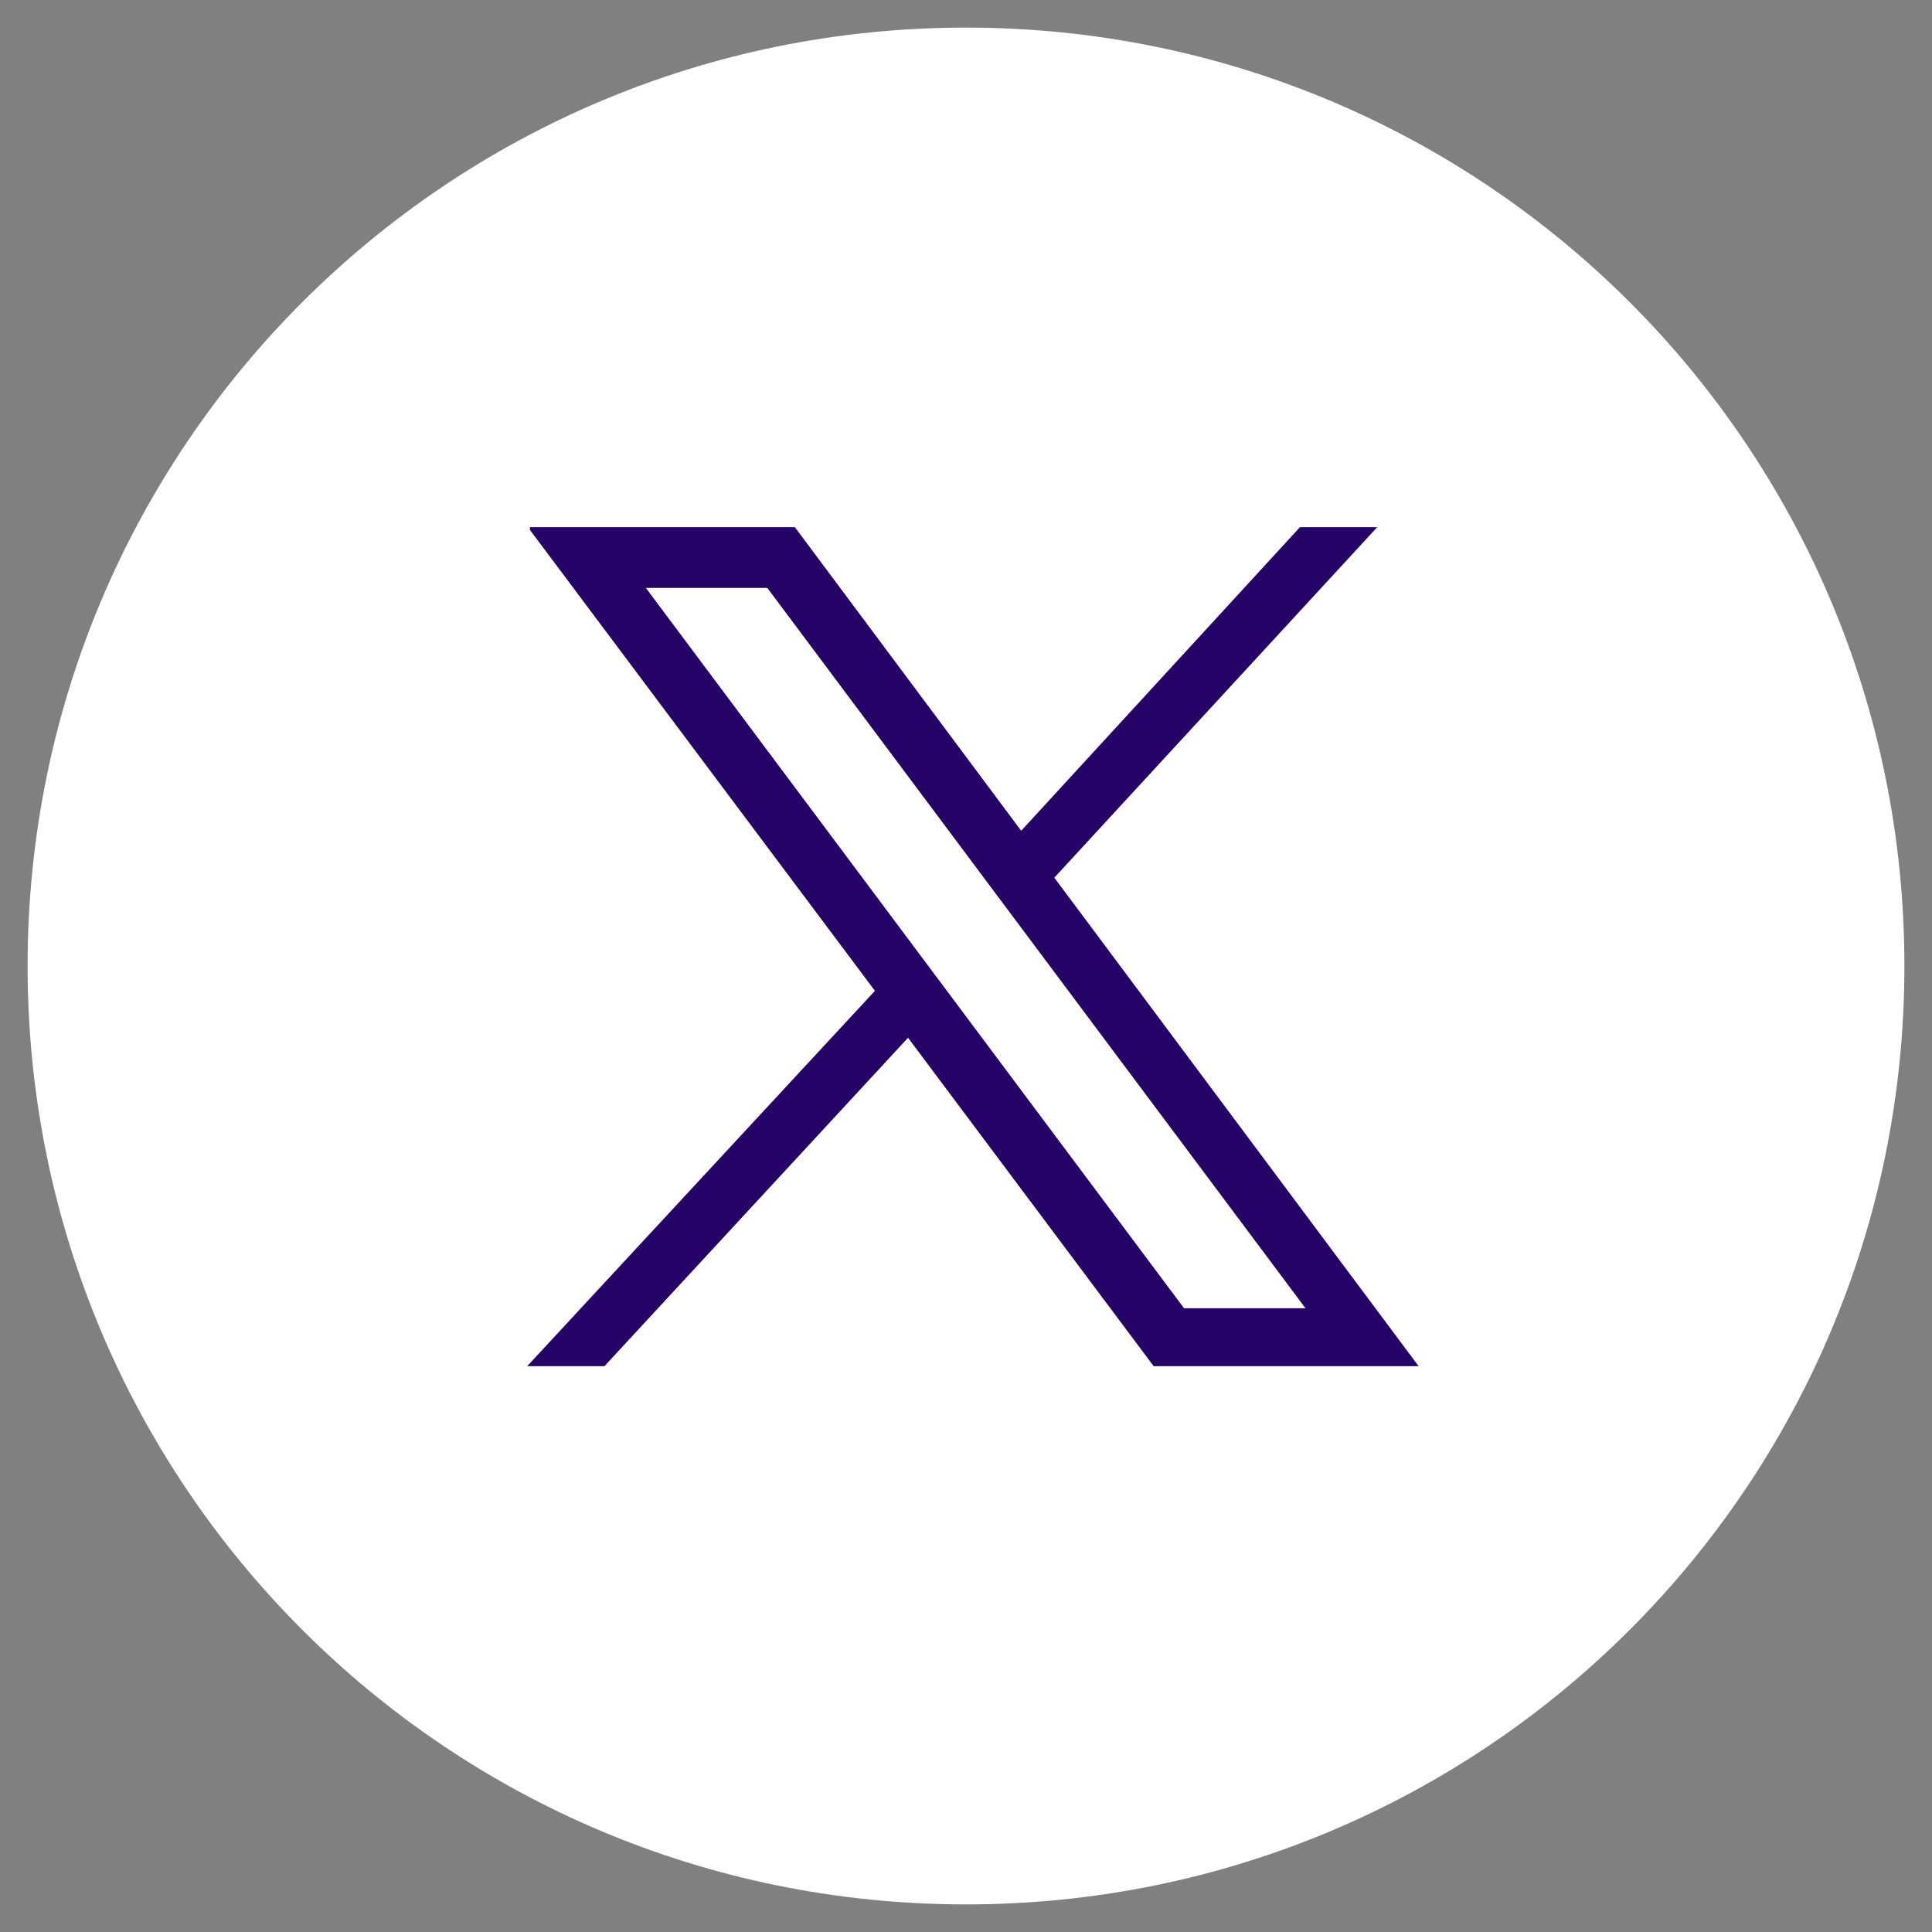 <?xml version="1.0" encoding="UTF-8"?>
<svg xmlns="http://www.w3.org/2000/svg" width="70" height="70" version="1.1" viewBox="0 0 70 70">
  <rect x="0" y="0" width="70" height="70" fill="#808080" stroke="none"/>
  <defs>
    <style>
      .cls-1 {
        fill: #260367;
      }

      .cls-2 {
        fill: #fff;
      }
    </style>
  </defs>
  <!-- Generator: Adobe Illustrator 28.7.1, SVG Export Plug-In . SVG Version: 1.2.0 Build 142)  -->
  <g>
    <g id="Layer_1">
      <g>
        <path class="cls-2" d="M35,69C16.2,69,1,53.8,1,35S16.2,1,35,1s34,15.2,34,34-15.2,34-34,34Z"/>
        <g id="layer1">
          <path id="path1009" class="cls-1" d="M19.2,19.2l12.5,16.7-12.6,13.6h2.8l11-11.9,8.9,11.9h9.6l-13.2-17.7,11.7-12.7h-2.8l-10.1,11-8.2-11h-9.6,0ZM23.4,21.3h4.4l19.5,26.1h-4.4s-19.5-26.1-19.5-26.1Z"/>
        </g>
      </g>
    </g>
  </g>
</svg>